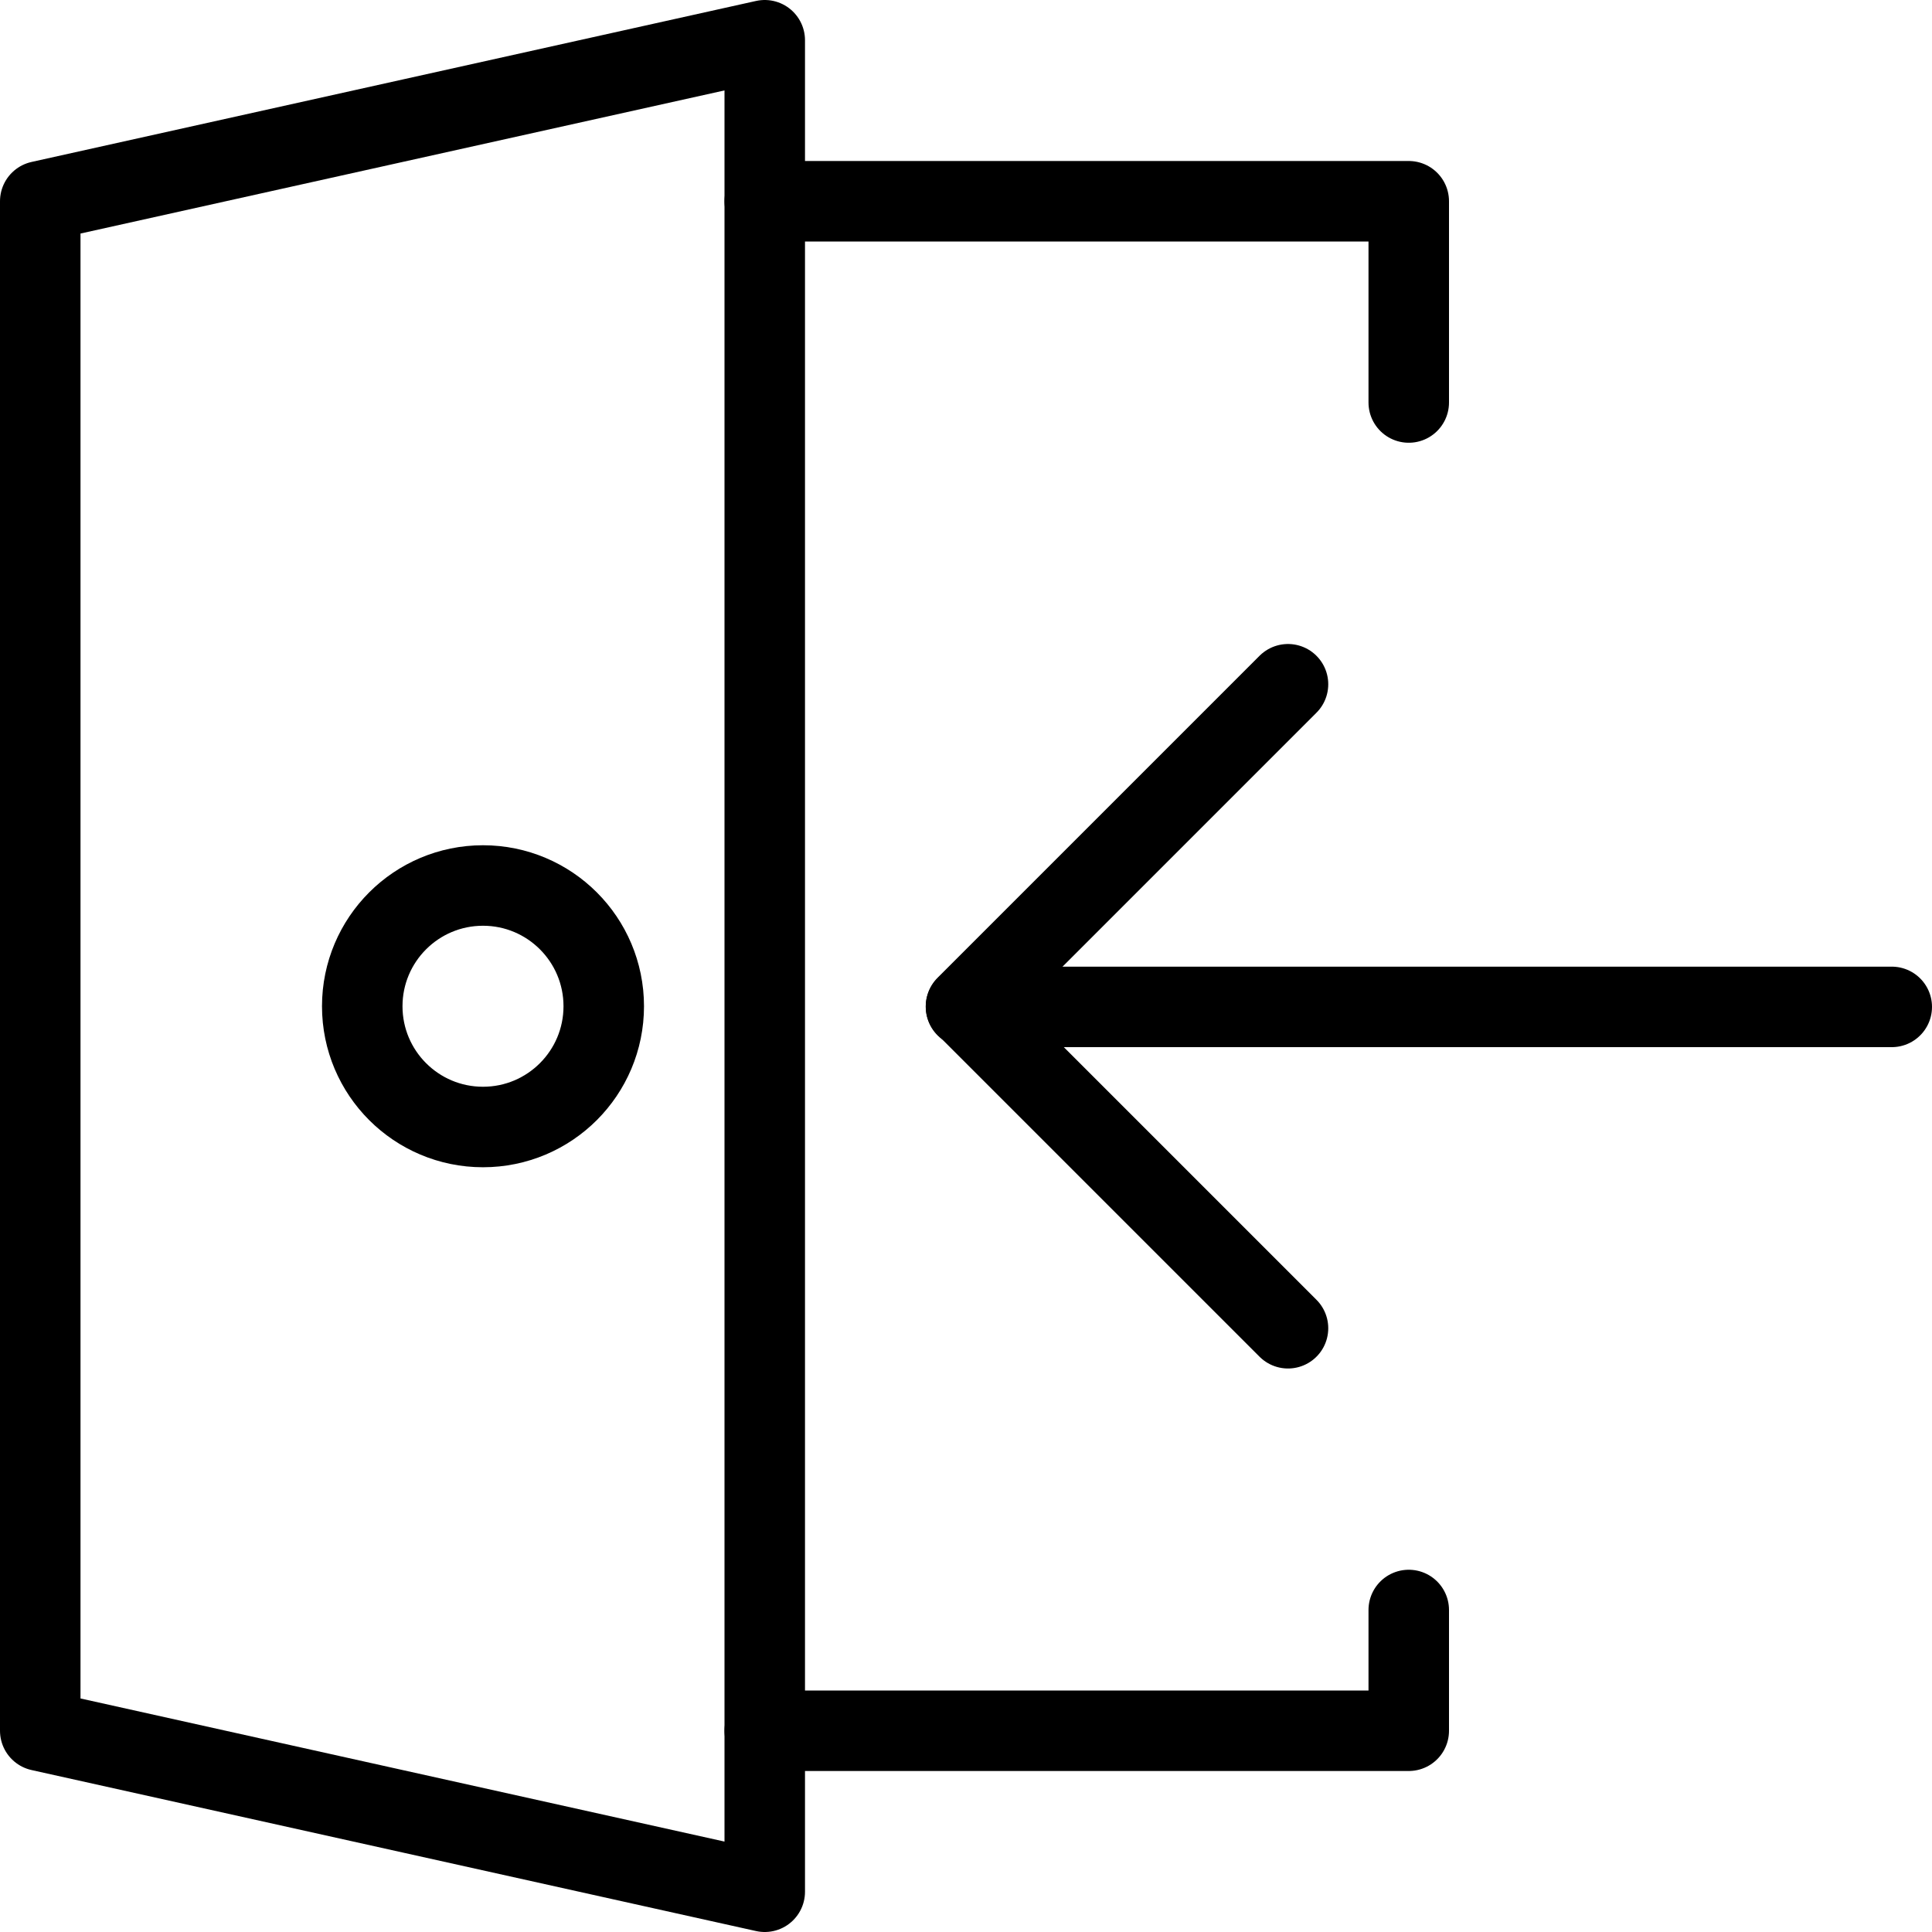 <?xml version="1.0" encoding="utf-8"?>
<!-- Generator: Adobe Illustrator 16.0.3, SVG Export Plug-In . SVG Version: 6.00 Build 0)  -->
<!DOCTYPE svg PUBLIC "-//W3C//DTD SVG 1.1//EN" "http://www.w3.org/Graphics/SVG/1.1/DTD/svg11.dtd">
<svg version="1.1" xmlns="http://www.w3.org/2000/svg" xmlns:xlink="http://www.w3.org/1999/xlink" x="0px" y="0px" width="24px"
	 height="24px" viewBox="0 0 24 24" enable-background="new 0 0 24 24" xml:space="preserve">
<g id="Outline_Icons_1_">
	<g id="Outline_Icons">
	</g>
	<g id="New_icons_1_">
		<g>
			<polyline fill="none" stroke="#000000" stroke-linecap="round" stroke-linejoin="round" stroke-miterlimit="10" points="9.5,2.5 
				17.5,2.5 17.5,5 			"/>
			<polyline fill="none" stroke="#000000" stroke-linecap="round" stroke-linejoin="round" stroke-miterlimit="10" points="17.5,20 
				17.5,21.5 9.5,21.5 			"/>
			<polygon fill="none" stroke="#000000" stroke-linecap="round" stroke-linejoin="round" stroke-miterlimit="10" points="0.5,21.5 
				9.5,23.5 9.5,0.5 0.5,2.5 			"/>
			
				<circle fill="none" stroke="#000000" stroke-linecap="round" stroke-linejoin="round" stroke-miterlimit="10" cx="6" cy="12.5" r="1.5"/>
			
				<line fill="none" stroke="#000000" stroke-linecap="round" stroke-linejoin="round" stroke-miterlimit="10" x1="23.5" y1="12.508" x2="12" y2="12.508"/>
			<polyline fill="none" stroke="#000000" stroke-linecap="round" stroke-linejoin="round" stroke-miterlimit="10" points="16,8.5 
				12,12.5 16,16.5 			"/>
		</g>
	</g>
</g>
<g id="Invisible_SHape">
	<rect fill="none" width="24" height="24"/>
</g>
</svg>
